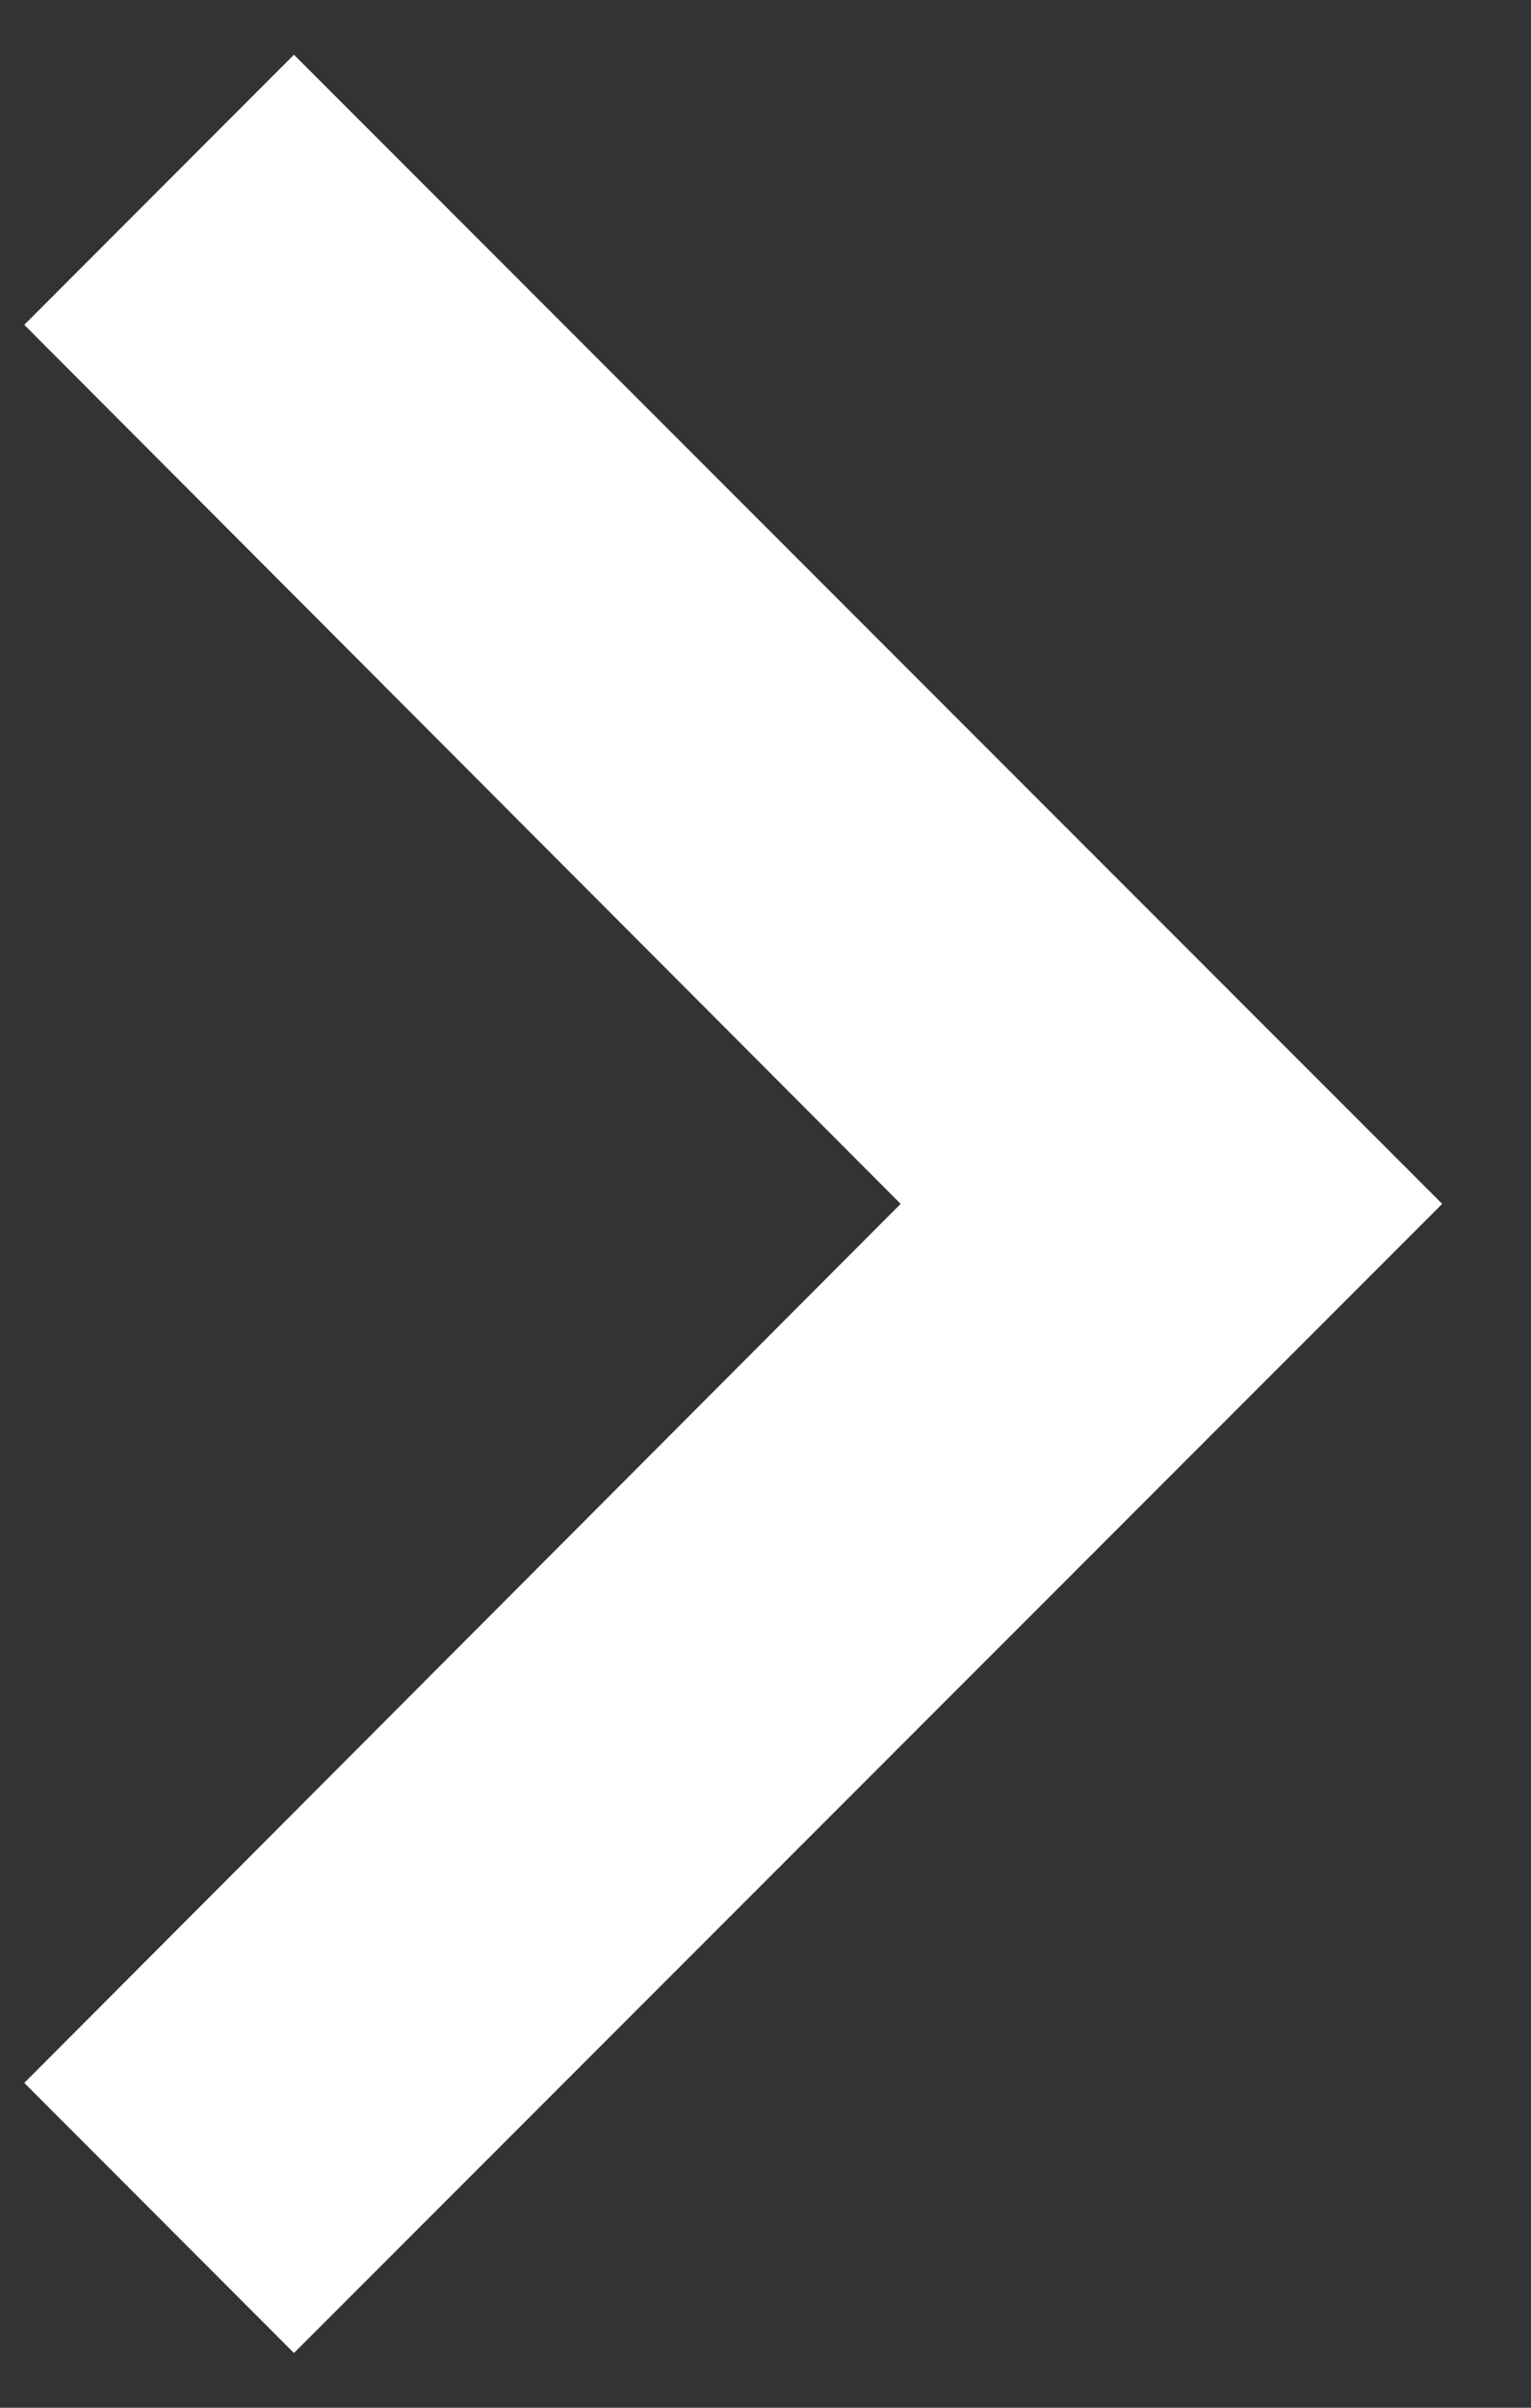 <?xml version="1.0" encoding="UTF-8"?>
<svg width="7px" height="11px" viewBox="0 0 7 11" version="1.1" xmlns="http://www.w3.org/2000/svg" xmlns:xlink="http://www.w3.org/1999/xlink">
    <rect x="0" y="0" width="7" height="11" fill="#333333" stroke="none"/>
    <!-- Generator: Sketch 49.2 (51160) - http://www.bohemiancoding.com/sketch -->
    <title>arrow</title>
    <desc>Created with Sketch.</desc>
    <defs></defs>
    <g id="Page-1" stroke="none" stroke-width="1" fill="none" fill-rule="evenodd">
        <g id="home-copy-7" transform="translate(-497, -1001)" fill="#FFFFFF" fill-rule="nonzero">
            <g id="head" transform="translate(-115, -3308)">
                <g id="accroche">
                    <g>
                        <g id="infos">
                            <g id="Group-5">
                                <g id="Group-16" transform="translate(553, 4296)">
                                    <g id="arrow" transform="translate(59, 13)">
                                        <polygon id="Shape" points="0.111 9.516 4.118 5.5 0.111 1.484 1.344 0.25 6.594 5.5 1.344 10.75"></polygon>
                                    </g>
                                </g>
                            </g>
                        </g>
                    </g>
                </g>
            </g>
        </g>
    </g>
</svg>